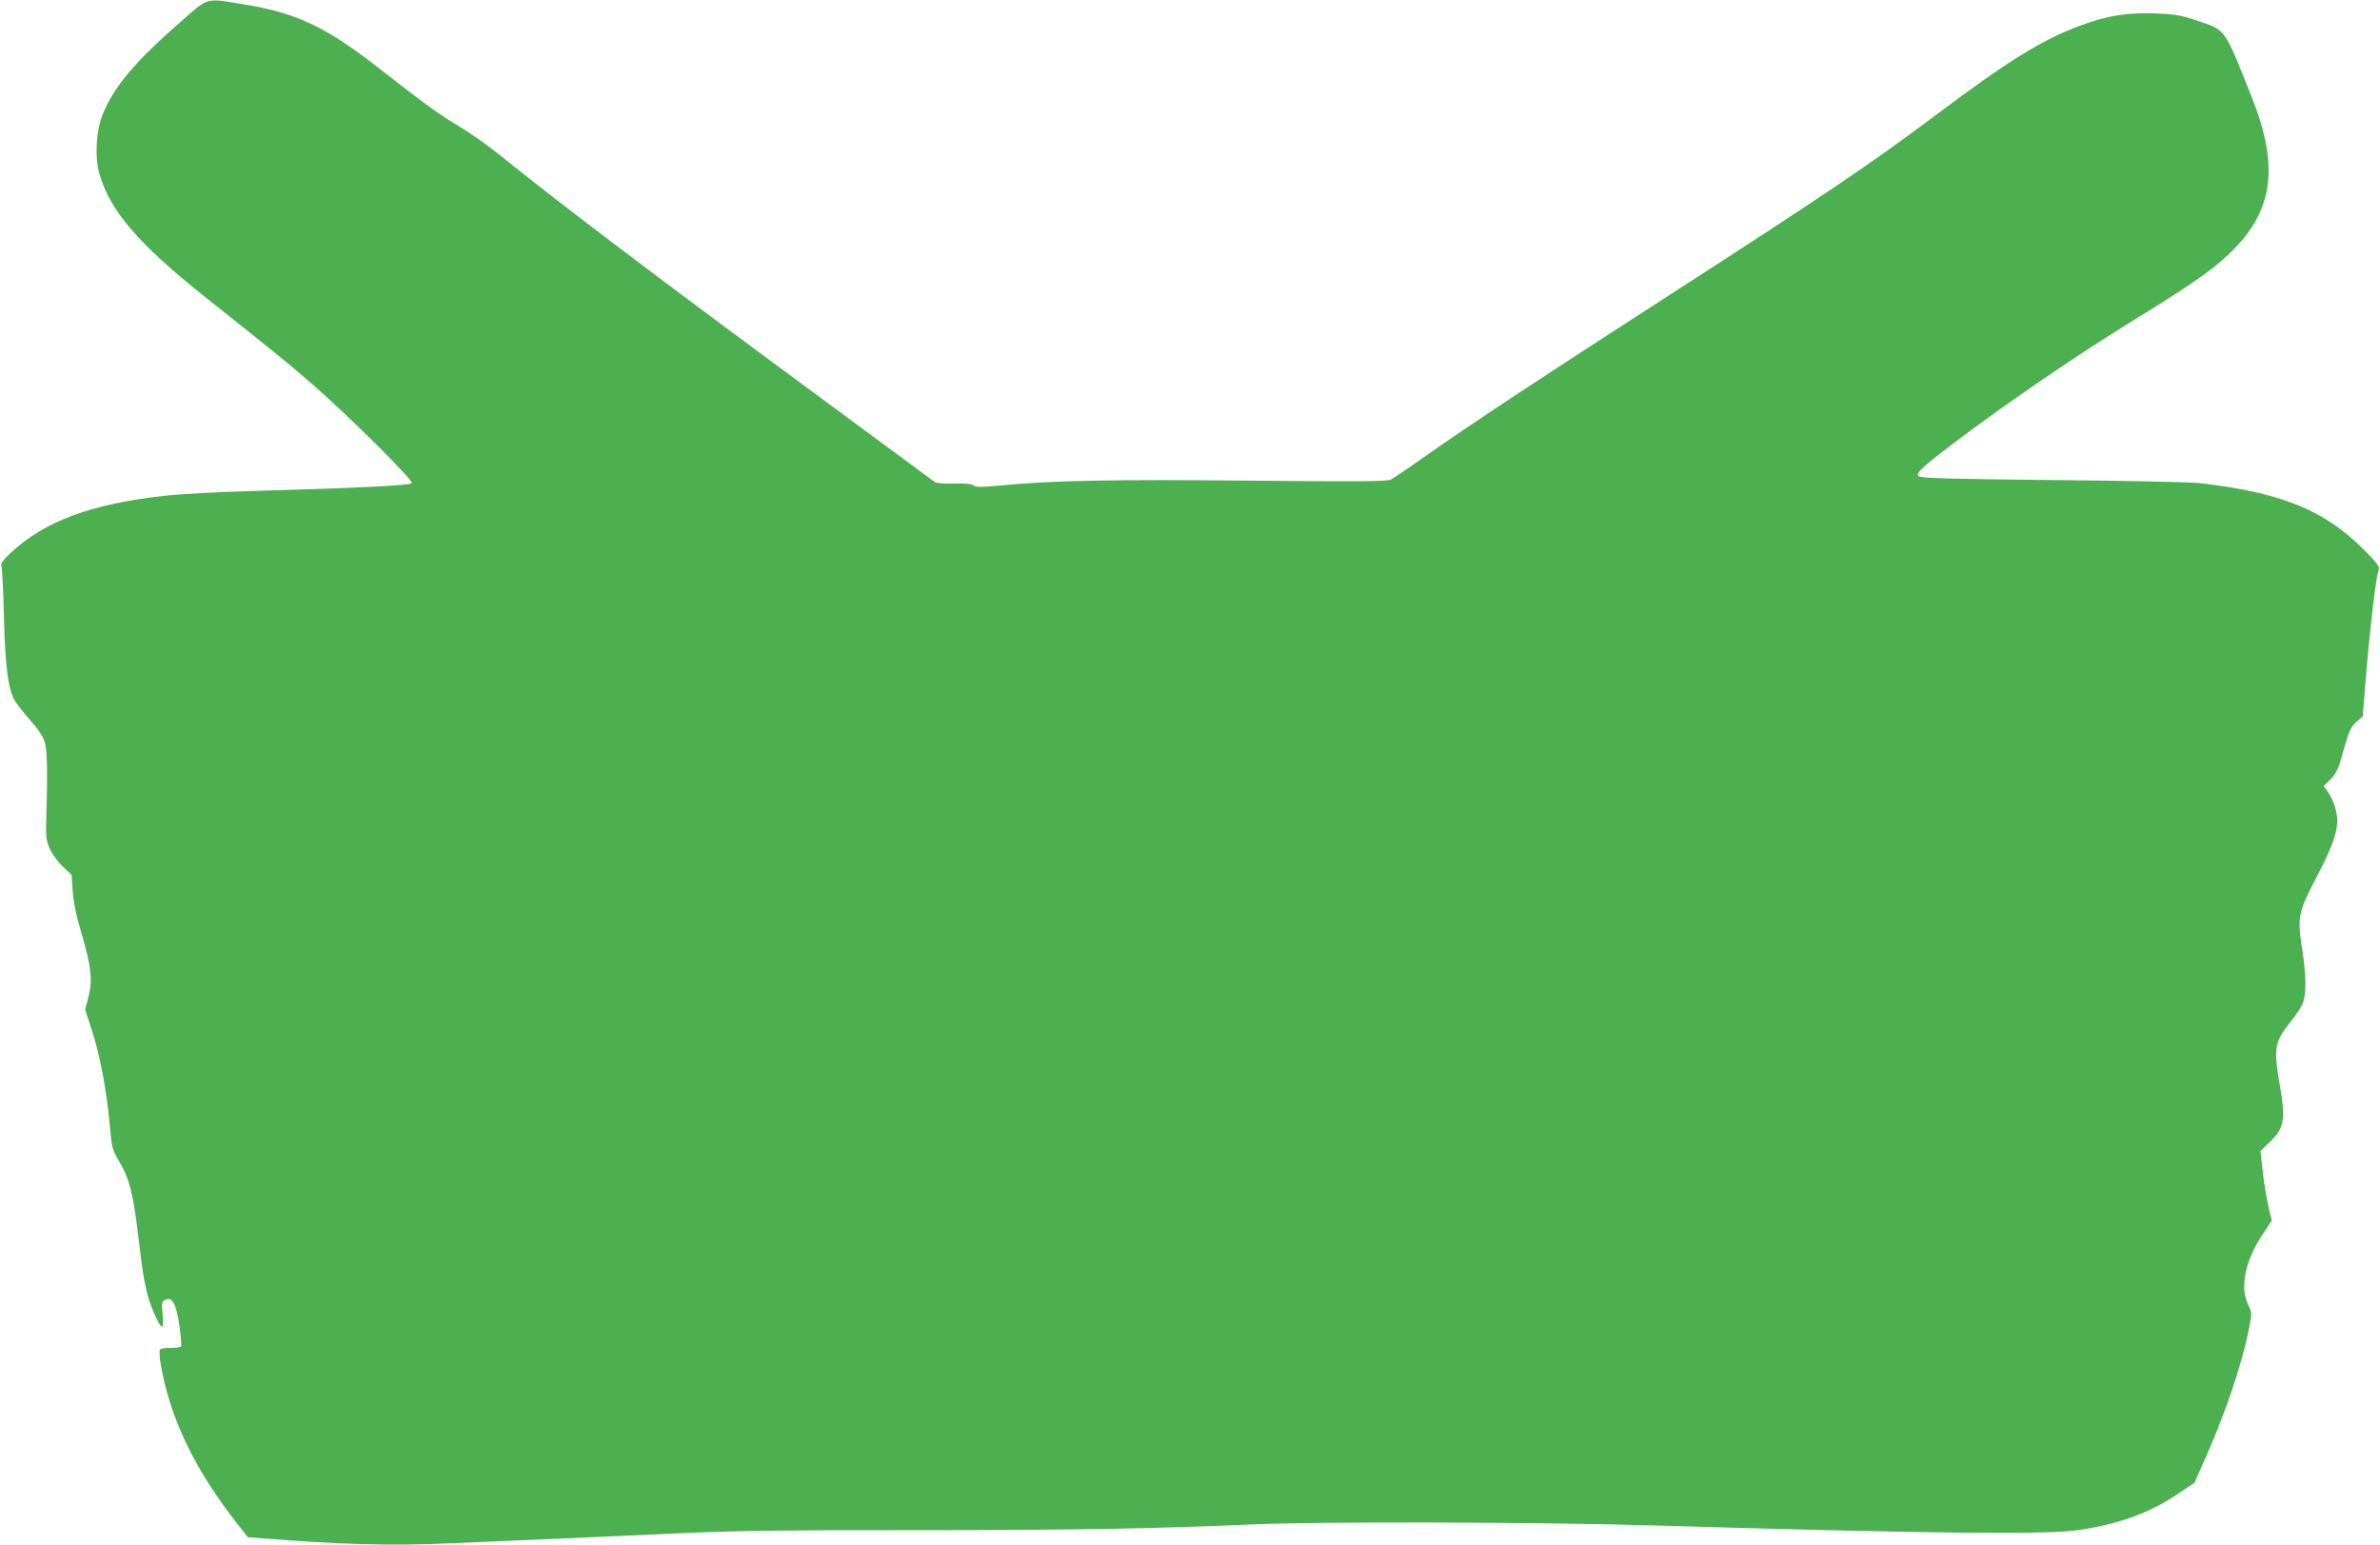 <?xml version="1.0" standalone="no"?>
<!DOCTYPE svg PUBLIC "-//W3C//DTD SVG 20010904//EN"
 "http://www.w3.org/TR/2001/REC-SVG-20010904/DTD/svg10.dtd">
<svg version="1.0" xmlns="http://www.w3.org/2000/svg"
 width="1280pt" height="831pt" viewBox="0 0 1280 831"
 preserveAspectRatio="xMidYMid meet">
<g transform="translate(0,831) scale(0.1,-0.1)"
fill="#4caf50" stroke="none">
<path d="M990 8209 c-254 -221 -371 -356 -433 -503 -40 -91 -49 -239 -22 -332
56 -197 210 -376 565 -659 383 -304 460 -367 585 -476 197 -172 542 -516 530
-528 -12 -12 -298 -26 -830 -41 -192 -5 -411 -17 -485 -25 -407 -43 -663 -138
-848 -314 -36 -34 -51 -55 -45 -63 4 -7 11 -130 14 -273 7 -266 21 -382 56
-449 9 -17 46 -65 84 -108 45 -51 72 -91 80 -120 13 -48 15 -149 9 -373 -5
-141 -3 -153 19 -202 13 -29 44 -71 70 -95 l46 -43 6 -90 c5 -61 20 -136 49
-230 51 -174 59 -252 35 -340 l-17 -65 35 -108 c43 -129 81 -329 97 -510 11
-122 14 -136 45 -188 63 -104 82 -181 115 -464 23 -199 41 -279 80 -366 40
-90 53 -92 45 -6 -7 63 -5 71 12 80 39 21 61 -19 79 -146 7 -53 11 -99 8 -104
-3 -4 -30 -8 -60 -8 -36 0 -54 -4 -55 -12 -3 -34 4 -82 26 -175 59 -249 188
-500 388 -754 l60 -77 81 -6 c411 -33 693 -41 997 -27 145 6 419 18 609 26
190 8 503 22 695 31 258 11 575 15 1210 14 824 0 1291 8 1810 31 350 16 1524
13 2140 -5 1447 -43 2115 -51 2290 -27 217 29 395 92 546 195 l91 61 49 110
c112 249 206 523 244 717 17 86 17 87 -5 133 -45 92 -14 238 80 378 l48 72
-19 80 c-10 44 -24 128 -30 187 l-12 107 50 48 c78 74 87 123 53 314 -33 192
-28 224 61 336 29 35 58 81 65 101 19 53 17 150 -6 297 -25 165 -20 188 80
380 83 160 110 233 110 301 0 49 -21 113 -51 156 l-22 30 35 34 c22 21 41 53
51 86 8 29 25 85 36 124 16 54 29 79 54 101 l34 30 17 209 c20 245 53 527 66
567 9 26 5 34 -33 75 -227 247 -460 349 -922 403 -49 6 -408 14 -797 17 -560
6 -710 10 -720 21 -17 17 27 56 247 221 270 201 607 430 891 606 328 202 438
278 536 372 234 224 268 463 119 837 -151 380 -137 361 -298 415 -84 28 -116
34 -223 38 -150 5 -258 -12 -400 -65 -206 -76 -387 -188 -775 -479 -355 -266
-590 -425 -1480 -999 -627 -404 -1021 -664 -1260 -832 -93 -66 -181 -125 -194
-132 -19 -11 -173 -12 -770 -6 -740 7 -1052 1 -1338 -27 -96 -9 -125 -9 -137
1 -10 8 -45 12 -105 10 -51 -2 -95 2 -103 8 -7 5 -299 221 -648 478 -842 621
-1348 1004 -1686 1276 -66 54 -167 125 -224 159 -104 61 -197 129 -414 299
-296 233 -452 309 -736 356 -213 36 -196 41 -330 -76z"/>
</g>
</svg>
